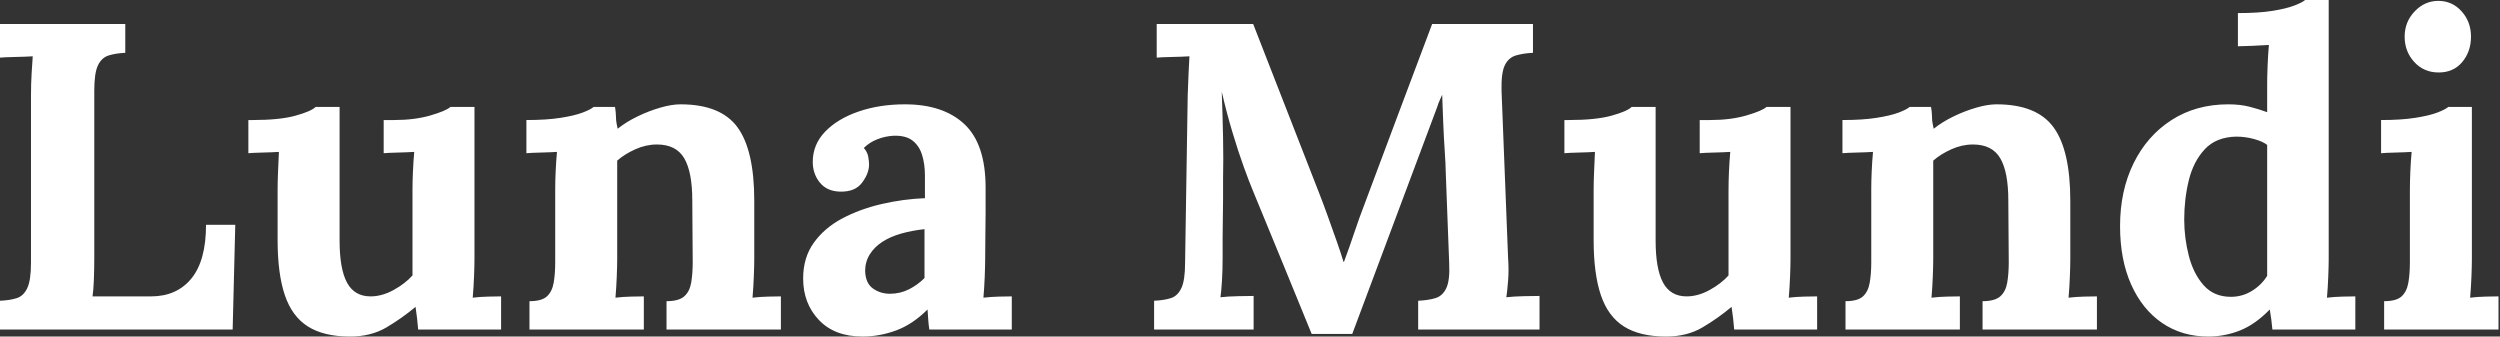 <svg baseProfile="full" height="28" version="1.1" viewBox="0 0 208 28" width="208" xmlns="http://www.w3.org/2000/svg" xmlns:ev="http://www.w3.org/2001/xml-events" xmlns:xlink="http://www.w3.org/1999/xlink"><rect x="0" y="0" width="208" height="28" fill="#333333" stroke="none"/><defs /><g><path d="M1.816 27.419V25.022Q2.651 24.986 3.214 24.804Q3.777 24.623 4.086 23.969Q4.394 23.315 4.394 21.863V7.953Q4.394 6.973 4.449 6.065Q4.503 5.157 4.54 4.685Q3.958 4.721 3.087 4.739Q2.215 4.757 1.816 4.794V1.997H12.239V4.394Q11.44 4.431 10.859 4.612Q10.278 4.794 9.969 5.429Q9.66 6.065 9.66 7.554V21.463Q9.66 22.444 9.624 23.315Q9.588 24.187 9.515 24.659H14.381Q16.524 24.659 17.741 23.17Q18.957 21.681 18.957 18.703H21.39L21.173 27.419Z M30.942 28Q28.763 28 27.437 27.165Q26.112 26.329 25.512 24.55Q24.913 22.77 24.913 19.974V15.798Q24.913 15.144 24.949 14.291Q24.986 13.437 25.022 12.638Q24.441 12.674 23.66 12.693Q22.879 12.711 22.48 12.747V9.987H22.843Q25.095 9.987 26.402 9.624Q27.709 9.261 28.073 8.898H30.07V20.01Q30.07 22.371 30.687 23.515Q31.305 24.659 32.649 24.659Q33.593 24.659 34.555 24.132Q35.518 23.606 36.135 22.916V15.798Q36.135 15.144 36.171 14.291Q36.208 13.437 36.28 12.638Q35.699 12.674 34.918 12.693Q34.137 12.711 33.738 12.747V9.987H34.61Q36.316 9.987 37.624 9.606Q38.931 9.224 39.294 8.898H41.292V21.572Q41.292 22.08 41.256 23.006Q41.219 23.933 41.147 24.768Q41.728 24.695 42.436 24.677Q43.144 24.659 43.507 24.659V27.419H36.607Q36.571 26.947 36.516 26.475Q36.462 26.003 36.389 25.53Q35.263 26.475 33.974 27.237Q32.685 28 30.942 28Z M45.868 27.419V25.058Q46.885 25.058 47.32 24.659Q47.756 24.259 47.883 23.515Q48.01 22.77 48.01 21.826V15.725Q48.01 15.071 48.047 14.254Q48.083 13.437 48.156 12.638Q47.575 12.674 46.794 12.693Q46.013 12.711 45.613 12.747V9.987Q47.284 9.987 48.446 9.805Q49.608 9.624 50.28 9.37Q50.952 9.115 51.206 8.898H52.986Q53.058 9.37 53.058 9.588Q53.058 9.805 53.077 10.005Q53.095 10.205 53.204 10.713Q53.93 10.132 54.874 9.678Q55.818 9.224 56.763 8.952Q57.707 8.68 58.433 8.68Q61.774 8.68 63.173 10.586Q64.571 12.493 64.571 16.706V21.572Q64.571 22.08 64.534 23.006Q64.498 23.933 64.425 24.768Q65.043 24.695 65.733 24.677Q66.423 24.659 66.786 24.659V27.419H57.271V25.058Q58.288 25.058 58.742 24.659Q59.196 24.259 59.323 23.515Q59.45 22.77 59.45 21.826L59.414 16.669Q59.414 14.309 58.742 13.165Q58.07 12.021 56.472 12.021Q55.564 12.021 54.674 12.42Q53.785 12.82 53.167 13.364Q53.167 13.873 53.167 14.399Q53.167 14.926 53.167 15.435V21.572Q53.167 22.08 53.131 23.006Q53.095 23.933 53.022 24.768Q53.603 24.695 54.311 24.677Q55.019 24.659 55.383 24.659V27.419Z M79.134 27.419Q79.061 26.911 79.043 26.565Q79.025 26.22 78.988 25.748Q77.754 26.983 76.374 27.492Q74.994 28 73.577 28Q71.253 28 69.946 26.62Q68.638 25.24 68.638 23.17Q68.638 21.427 69.528 20.192Q70.418 18.957 71.888 18.176Q73.359 17.396 75.157 16.978Q76.955 16.56 78.77 16.488V14.599Q78.77 13.655 78.534 12.892Q78.298 12.13 77.735 11.694Q77.173 11.258 76.156 11.294Q75.466 11.331 74.812 11.585Q74.158 11.839 73.686 12.311Q73.977 12.638 74.049 13.019Q74.122 13.401 74.122 13.691Q74.122 14.418 73.541 15.198Q72.96 15.979 71.689 15.943Q70.599 15.907 70.018 15.18Q69.437 14.454 69.437 13.473Q69.437 12.021 70.472 10.949Q71.507 9.878 73.25 9.279Q74.994 8.68 77.1 8.68Q80.296 8.68 82.057 10.332Q83.818 11.984 83.818 15.616Q83.818 16.851 83.818 17.722Q83.818 18.594 83.8 19.466Q83.782 20.337 83.782 21.572Q83.782 22.08 83.746 23.006Q83.709 23.933 83.637 24.768Q84.254 24.695 84.944 24.677Q85.634 24.659 85.997 24.659V27.419ZM78.734 19.066Q77.717 19.175 76.809 19.429Q75.901 19.684 75.23 20.119Q74.558 20.555 74.176 21.173Q73.795 21.79 73.795 22.553Q73.831 23.569 74.449 24.005Q75.066 24.441 75.865 24.441Q76.7 24.441 77.427 24.078Q78.153 23.715 78.734 23.134Q78.734 22.77 78.734 22.425Q78.734 22.08 78.734 21.717Q78.734 21.064 78.734 20.392Q78.734 19.72 78.734 19.066Z  M110.947 27.782Q109.712 24.768 108.495 21.79Q107.279 18.812 106.044 15.834Q105.754 15.144 105.3 13.891Q104.846 12.638 104.355 11.004Q103.865 9.37 103.466 7.626Q103.538 9.66 103.575 11.458Q103.611 13.256 103.575 14.89Q103.575 15.689 103.575 16.524Q103.575 17.359 103.556 18.176Q103.538 18.994 103.538 19.811Q103.538 20.628 103.538 21.463Q103.538 22.444 103.484 23.351Q103.429 24.259 103.357 24.732Q103.974 24.659 104.864 24.641Q105.754 24.623 106.117 24.623V27.419H97.837V25.022Q98.672 24.986 99.235 24.804Q99.798 24.623 100.106 23.969Q100.415 23.315 100.415 21.863L100.633 7.953Q100.669 6.973 100.706 6.065Q100.742 5.157 100.778 4.685Q100.197 4.721 99.326 4.739Q98.454 4.757 98.054 4.794V1.997H106.08L111.564 16.052Q111.891 16.887 112.291 17.995Q112.69 19.102 113.053 20.137Q113.416 21.173 113.598 21.79H113.634Q114.106 20.519 114.506 19.32Q114.905 18.122 115.341 16.996Q116.757 13.219 118.156 9.479Q119.554 5.738 120.97 1.997H129.359V4.394Q128.56 4.431 127.943 4.612Q127.326 4.794 127.017 5.429Q126.708 6.065 126.744 7.554L127.289 21.463Q127.362 22.444 127.289 23.351Q127.217 24.259 127.144 24.732Q127.761 24.659 128.651 24.641Q129.541 24.623 129.904 24.623V27.419H119.808V25.022Q120.643 24.986 121.243 24.804Q121.842 24.623 122.15 23.969Q122.459 23.315 122.387 21.863L122.096 14.163Q122.096 13.728 122.023 12.656Q121.951 11.585 121.896 10.296Q121.842 9.006 121.805 7.881Q121.696 8.135 121.588 8.371Q121.479 8.607 121.406 8.861L114.324 27.782Z M140.436 28Q138.257 28 136.931 27.165Q135.606 26.329 135.006 24.55Q134.407 22.77 134.407 19.974V15.798Q134.407 15.144 134.444 14.291Q134.48 13.437 134.516 12.638Q133.935 12.674 133.154 12.693Q132.374 12.711 131.974 12.747V9.987H132.337Q134.589 9.987 135.896 9.624Q137.204 9.261 137.567 8.898H139.564V20.01Q139.564 22.371 140.182 23.515Q140.799 24.659 142.143 24.659Q143.087 24.659 144.049 24.132Q145.012 23.606 145.629 22.916V15.798Q145.629 15.144 145.665 14.291Q145.702 13.437 145.774 12.638Q145.193 12.674 144.412 12.693Q143.632 12.711 143.232 12.747V9.987H144.104Q145.811 9.987 147.118 9.606Q148.425 9.224 148.789 8.898H150.786V21.572Q150.786 22.08 150.75 23.006Q150.713 23.933 150.641 24.768Q151.222 24.695 151.93 24.677Q152.638 24.659 153.001 24.659V27.419H146.101Q146.065 26.947 146.01 26.475Q145.956 26.003 145.883 25.53Q144.757 26.475 143.468 27.237Q142.179 28 140.436 28Z M155.362 27.419V25.058Q156.379 25.058 156.815 24.659Q157.25 24.259 157.377 23.515Q157.505 22.77 157.505 21.826V15.725Q157.505 15.071 157.541 14.254Q157.577 13.437 157.65 12.638Q157.069 12.674 156.288 12.693Q155.507 12.711 155.108 12.747V9.987Q156.778 9.987 157.94 9.805Q159.102 9.624 159.774 9.37Q160.446 9.115 160.7 8.898H162.48Q162.553 9.37 162.553 9.588Q162.553 9.805 162.571 10.005Q162.589 10.205 162.698 10.713Q163.424 10.132 164.368 9.678Q165.313 9.224 166.257 8.952Q167.201 8.68 167.927 8.68Q171.268 8.68 172.667 10.586Q174.065 12.493 174.065 16.706V21.572Q174.065 22.08 174.029 23.006Q173.992 23.933 173.92 24.768Q174.537 24.695 175.227 24.677Q175.917 24.659 176.28 24.659V27.419H166.765V25.058Q167.782 25.058 168.236 24.659Q168.69 24.259 168.817 23.515Q168.944 22.77 168.944 21.826L168.908 16.669Q168.908 14.309 168.236 13.165Q167.564 12.021 165.966 12.021Q165.058 12.021 164.169 12.42Q163.279 12.82 162.661 13.364Q162.661 13.873 162.661 14.399Q162.661 14.926 162.661 15.435V21.572Q162.661 22.08 162.625 23.006Q162.589 23.933 162.516 24.768Q163.097 24.695 163.805 24.677Q164.514 24.659 164.877 24.659V27.419Z M185.541 28Q183.362 28 181.709 26.874Q180.057 25.748 179.131 23.678Q178.205 21.608 178.205 18.812Q178.205 15.87 179.331 13.582Q180.457 11.294 182.49 9.987Q184.524 8.68 187.211 8.68Q188.192 8.68 188.973 8.879Q189.754 9.079 190.444 9.333V6.936Q190.444 6.428 190.48 5.484Q190.516 4.54 190.589 3.741Q190.008 3.777 189.209 3.813Q188.41 3.85 188.01 3.85V1.089Q189.717 1.089 190.861 0.908Q192.005 0.726 192.677 0.472Q193.349 0.218 193.603 0.0H195.564V21.572Q195.564 22.08 195.528 23.006Q195.492 23.933 195.419 24.768Q196.036 24.695 196.726 24.677Q197.416 24.659 197.78 24.659V27.419H190.879Q190.843 27.019 190.789 26.584Q190.734 26.148 190.661 25.748Q189.463 26.983 188.192 27.492Q186.921 28 185.541 28ZM187.429 24.695Q188.374 24.695 189.173 24.205Q189.971 23.715 190.444 22.952Q190.444 22.407 190.444 21.863Q190.444 21.318 190.444 20.773V12.057Q190.08 11.767 189.354 11.567Q188.628 11.367 187.865 11.367Q186.195 11.403 185.25 12.42Q184.306 13.437 183.925 14.999Q183.543 16.56 183.543 18.267Q183.543 19.792 183.925 21.281Q184.306 22.77 185.16 23.733Q186.013 24.695 187.429 24.695Z M200.176 25.058Q201.193 25.058 201.629 24.659Q202.065 24.259 202.192 23.515Q202.319 22.77 202.319 21.826V15.798Q202.319 15.144 202.355 14.291Q202.392 13.437 202.464 12.638Q201.883 12.674 201.102 12.693Q200.322 12.711 199.922 12.747V9.987Q201.593 9.987 202.755 9.805Q203.917 9.624 204.589 9.37Q205.261 9.115 205.515 8.898H207.476V21.572Q207.476 22.08 207.44 23.006Q207.403 23.933 207.331 24.768Q207.912 24.695 208.62 24.677Q209.328 24.659 209.691 24.659V27.419H200.176ZM204.716 6.029Q203.481 6.029 202.682 5.157Q201.883 4.285 201.883 3.051Q201.883 1.816 202.719 0.944Q203.554 0.073 204.68 0.073Q205.842 0.073 206.623 0.944Q207.403 1.816 207.403 3.051Q207.403 4.285 206.677 5.157Q205.951 6.029 204.716 6.029Z " fill="rgb(255,255,255)" transform="translate(-1.816, 0)" /></g></svg>